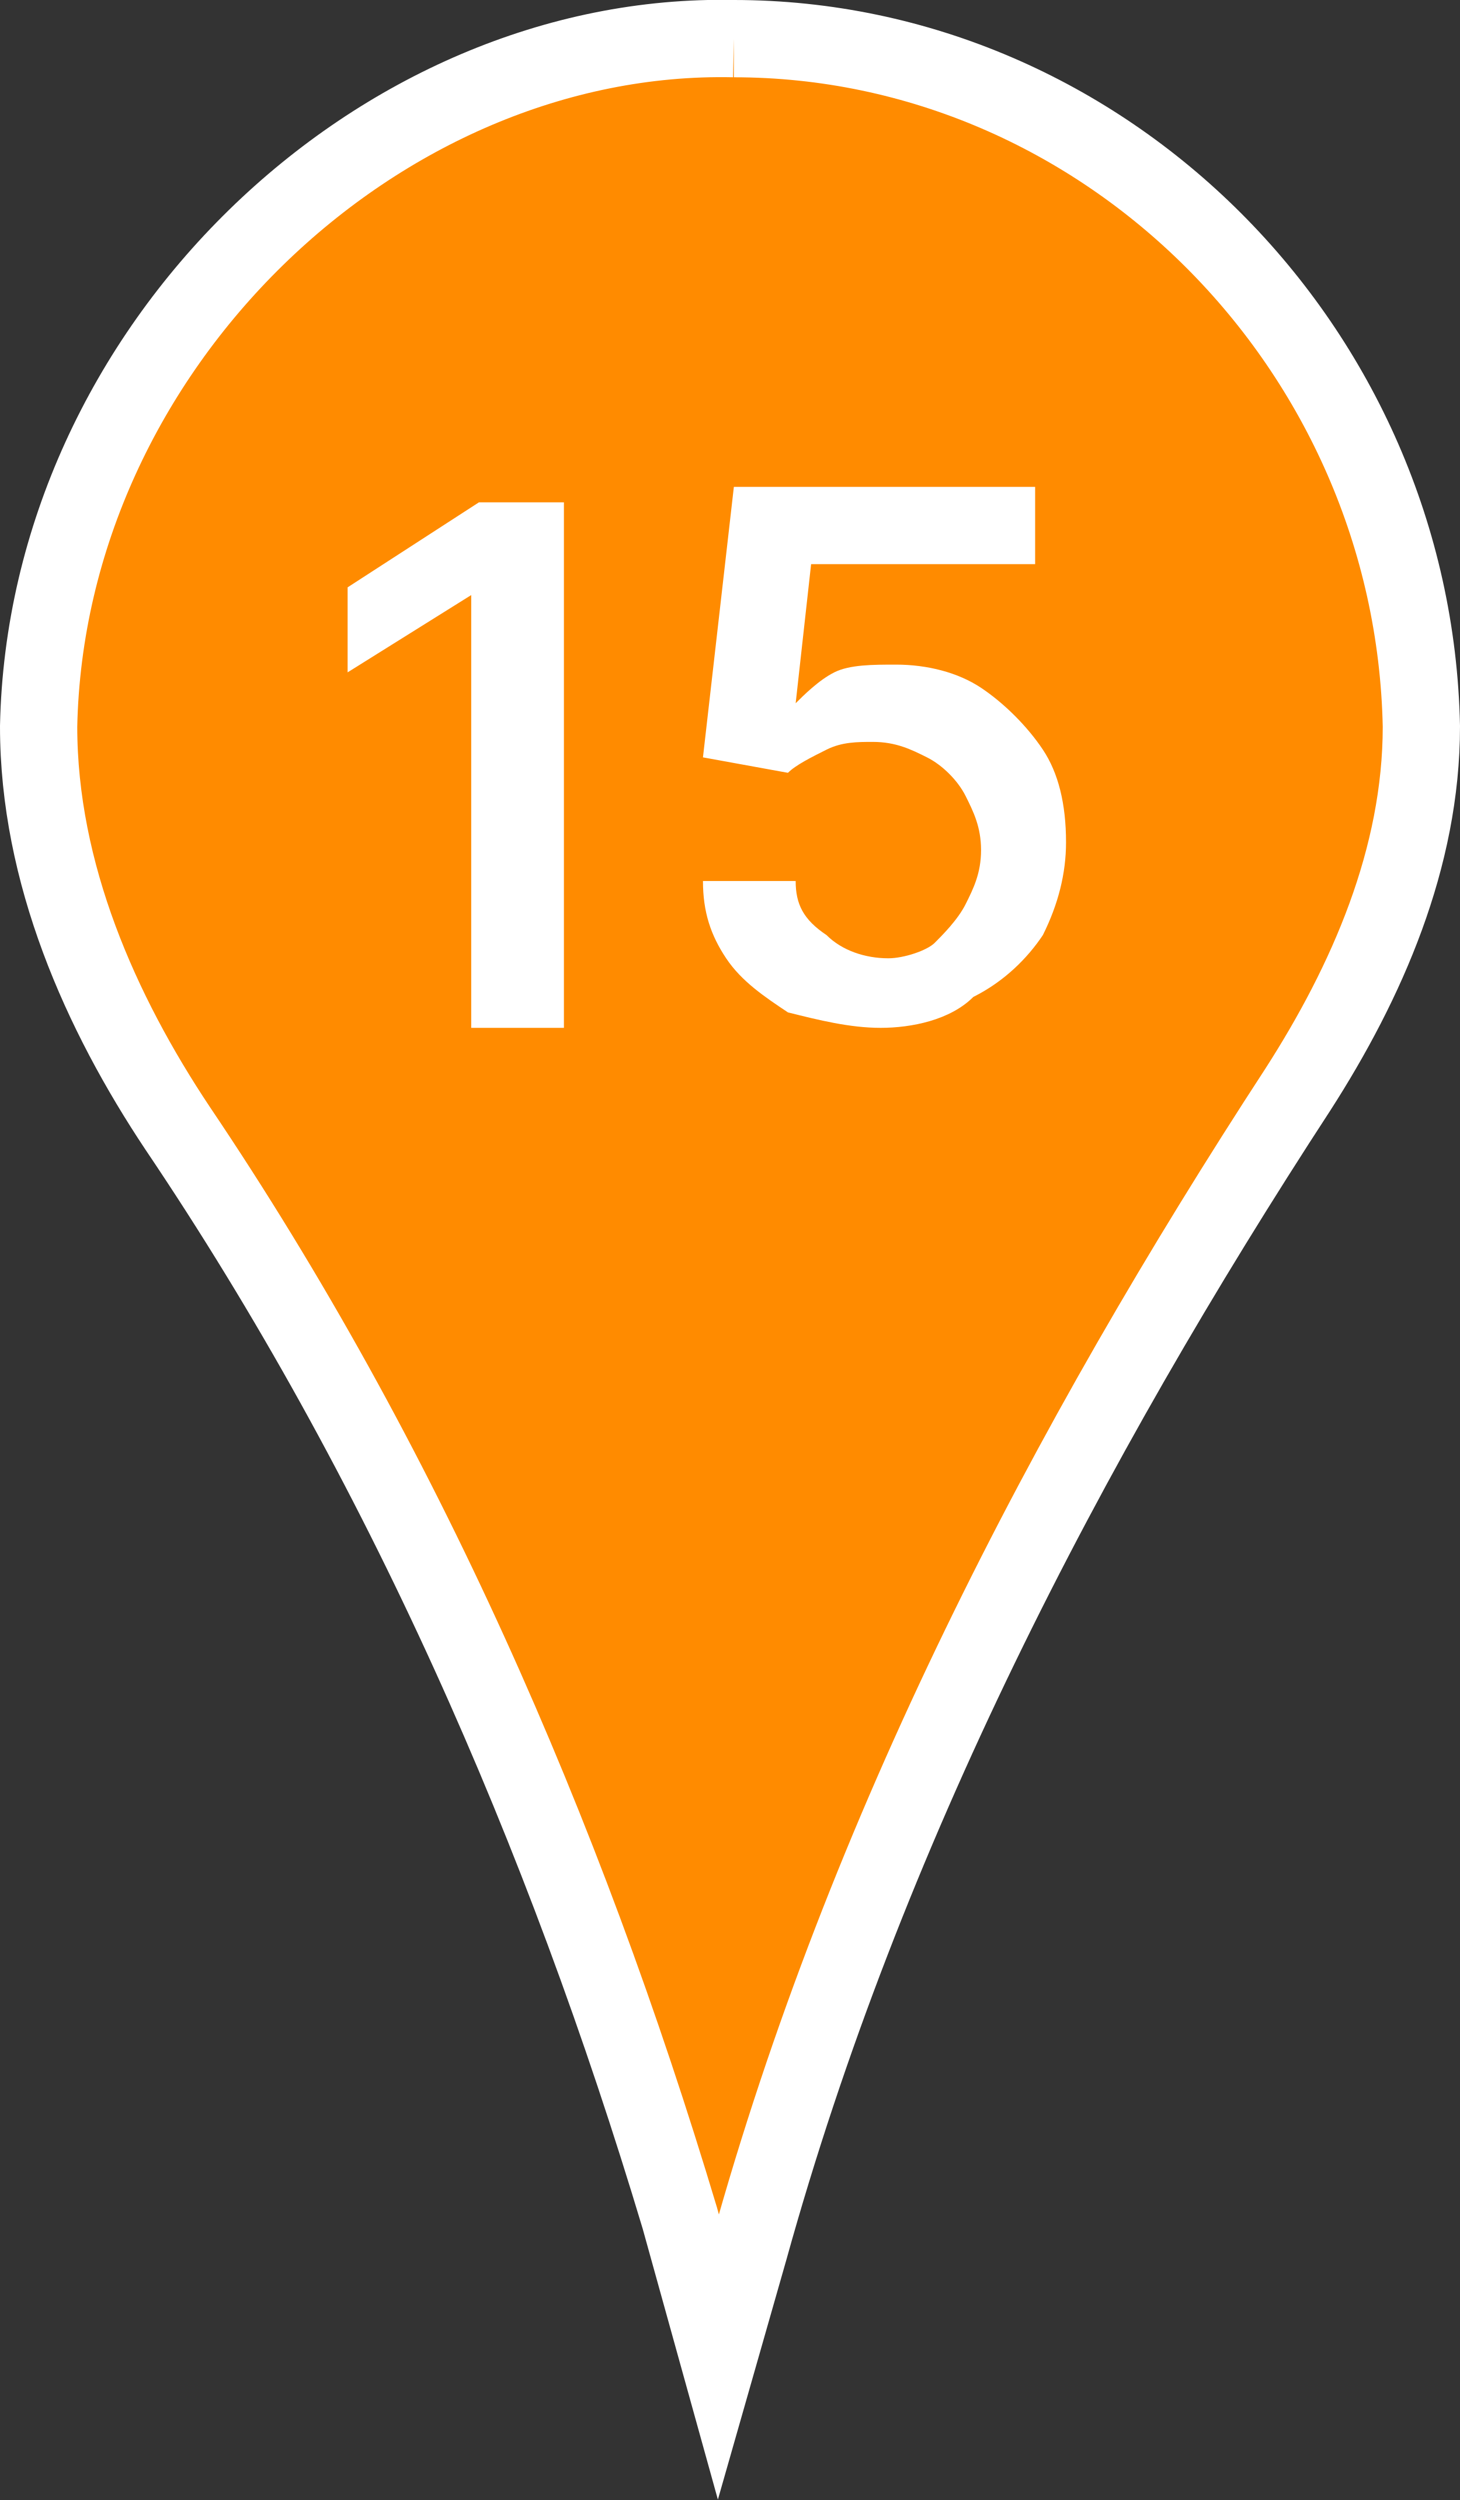 <?xml version="1.0" encoding="UTF-8"?> <svg xmlns="http://www.w3.org/2000/svg" id="_Слой_2" data-name="Слой 2" viewBox="0 0 18.9 32.35"><rect x="0" y="0" width="18.9" height="32.35" fill="#333333" stroke="none"/><defs><style> .cls-1 { fill: #ff8b00; stroke: #fff; stroke-miterlimit: 10; } .cls-2 { fill: #fff; stroke-width: 0px; } </style></defs><g id="_Слой_1-2" data-name="Слой 1"><g><path class="cls-1" d="m9.5.5h0C4.9.4.6,4.5.5,9.4c0,1.9.8,3.7,1.8,5.2,2.9,4.3,5,9.1,6.5,14.1l.5,1.8.4-1.4c1.5-5.4,4.1-10.4,7.1-15,.9-1.4,1.6-3,1.6-4.7-.1-4.9-4.1-8.9-8.9-8.9Z"></path><g><path class="cls-2" d="m7.3,6.5v6.8h-1.2v-5.6h0l-1.6,1v-1.1l1.7-1.1h1.1Z"></path><path class="cls-2" d="m11.4,13.3c-.4,0-.8-.1-1.2-.2-.3-.2-.6-.4-.8-.7s-.3-.6-.3-1h1.2c0,.3.1.5.4.7.2.2.5.3.8.3.2,0,.5-.1.6-.2s.3-.3.4-.5c.1-.2.2-.4.2-.7s-.1-.5-.2-.7-.3-.4-.5-.5-.4-.2-.7-.2c-.2,0-.4,0-.6.1s-.4.2-.5.3l-1.1-.2.4-3.5h3.9v1h-2.9l-.2,1.8h0c.1-.1.3-.3.5-.4s.5-.1.8-.1c.4,0,.8.1,1.1.3.3.2.6.5.8.8s.3.7.3,1.2c0,.4-.1.8-.3,1.2-.2.3-.5.6-.9.8-.3.3-.8.4-1.2.4Z"></path></g></g></g></svg> 